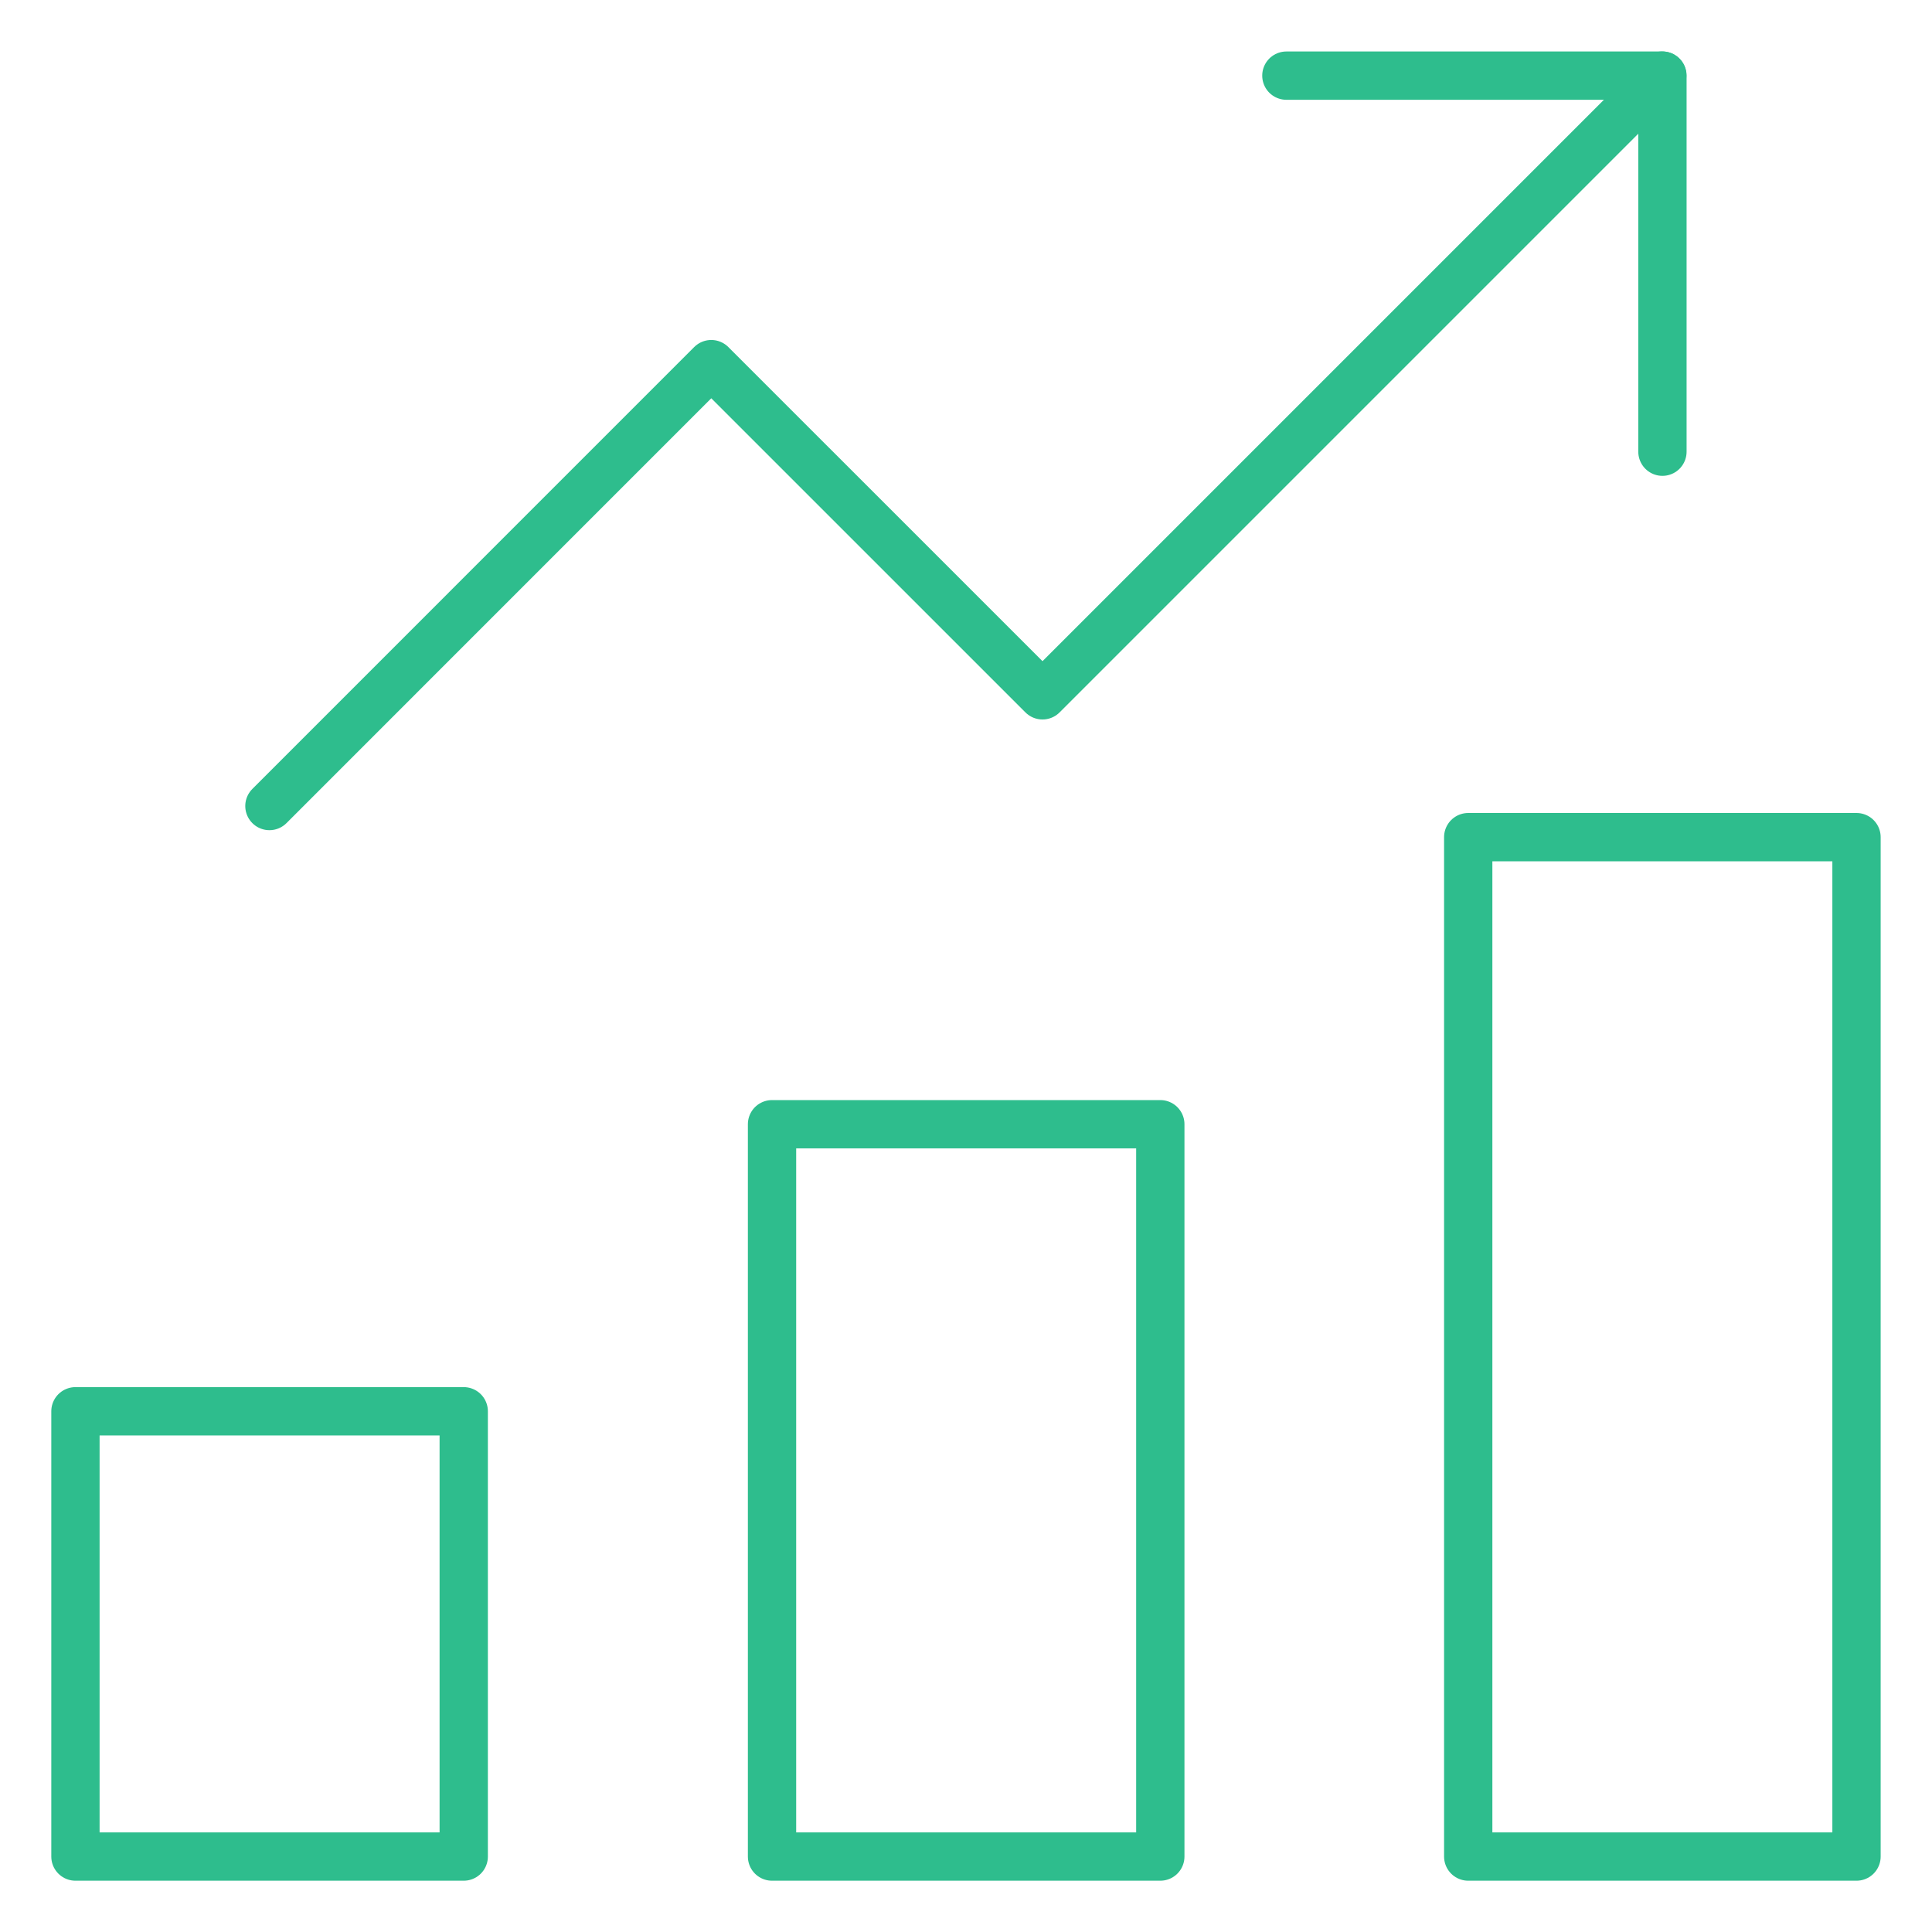 <?xml version="1.0" encoding="UTF-8"?> <svg xmlns="http://www.w3.org/2000/svg" width="40" height="40" viewBox="0 0 40 40" fill="none"><mask id="mask0_510_7626" style="mask-type:luminance" maskUnits="userSpaceOnUse" x="0" y="0" width="40" height="40"><path d="M0 0H40V40H0V0Z" fill="white"></path></mask><g mask="url(#mask0_510_7626)"><path d="M5.578 16.688L14.726 7.539L21.584 14.396L34.415 1.565" stroke="#2EBD8D" stroke-miterlimit="10" stroke-linecap="round" stroke-linejoin="round"></path><path d="M34.419 9.352V1.566H26.633" stroke="#2EBD8D" stroke-miterlimit="10" stroke-linecap="round" stroke-linejoin="round"></path><path d="M9.601 38.438H1.562V29.219H9.601V38.438Z" stroke="#2EBD8D" stroke-miterlimit="10" stroke-linecap="round" stroke-linejoin="round"></path><path d="M24.023 38.438H15.984V23.276H24.023V38.438Z" stroke="#2EBD8D" stroke-miterlimit="10" stroke-linecap="round" stroke-linejoin="round"></path><path d="M38.437 38.438H30.398V17.332H38.437V38.438Z" stroke="#2EBD8D" stroke-miterlimit="10" stroke-linecap="round" stroke-linejoin="round"></path></g></svg> 